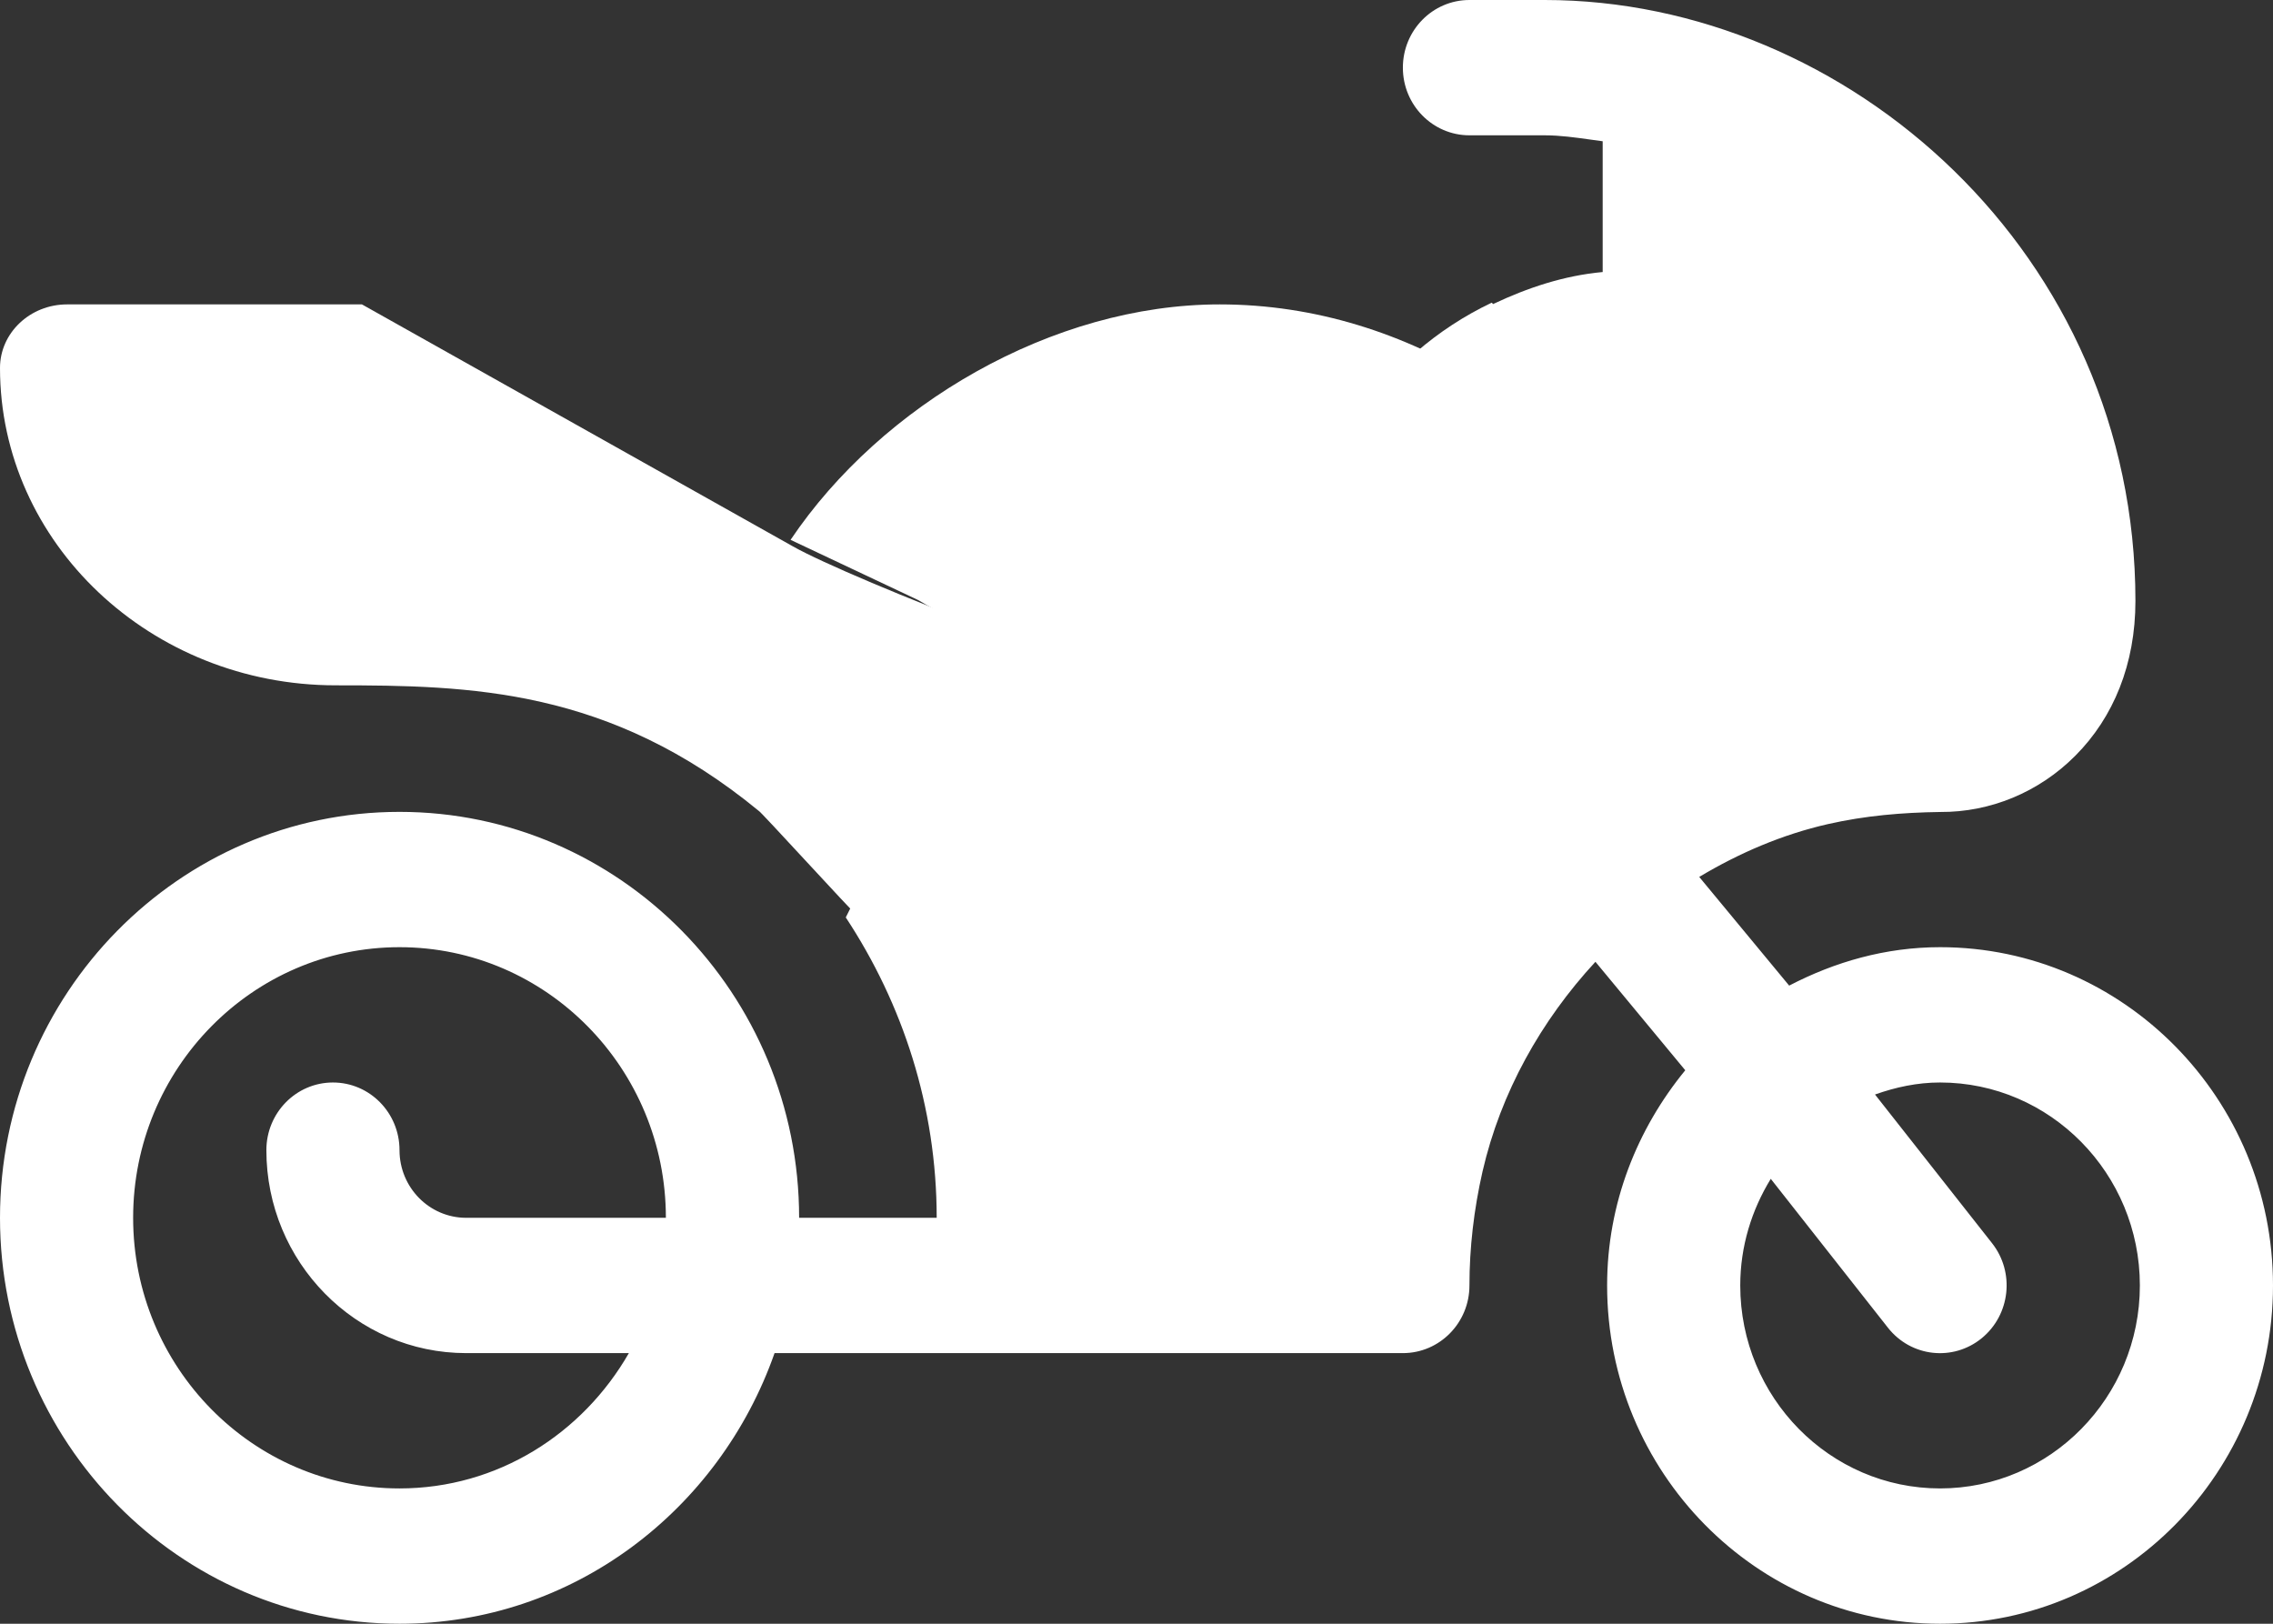 <svg width="21" height="15" viewBox="0 0 21 15" fill="none" xmlns="http://www.w3.org/2000/svg">
<rect x="0" y="0" width="21" height="15" fill="#333333" stroke="none"/>
<path fill-rule="evenodd" clip-rule="evenodd" d="M17.924 8.75C17.42 8.75 16.951 8.886 16.53 9.105L15.699 8.101C16.068 7.88 16.466 7.709 16.888 7.613C17.232 7.535 17.572 7.506 17.927 7.501C18.386 7.504 18.837 7.32 19.174 6.981C19.527 6.627 19.729 6.134 19.729 5.552C19.729 2.351 17.074 0 14.271 0H13.576C13.236 0 12.961 0.28 12.961 0.625C12.961 0.97 13.236 1.25 13.576 1.25H14.271C14.415 1.25 14.553 1.27 14.691 1.289C14.729 1.295 14.768 1.3 14.807 1.305V2.513C14.449 2.546 14.113 2.658 13.794 2.809C13.793 2.806 13.79 2.804 13.788 2.802C13.786 2.8 13.784 2.798 13.782 2.796C13.277 3.036 12.841 3.411 12.526 3.892L11.126 6.025C11.029 6.171 10.878 6.27 10.707 6.296C9.461 6.491 8.381 7.298 7.814 8.475C8.34 9.273 8.654 10.224 8.654 11.25H7.383C7.383 9.182 5.727 7.5 3.691 7.5C1.656 7.5 0 9.182 0 11.25C0 13.318 1.656 15 3.691 15C5.293 15 6.646 13.952 7.156 12.5H12.961C13.301 12.5 13.576 12.22 13.576 11.875C13.576 11.528 13.617 11.173 13.697 10.822C13.865 10.092 14.238 9.428 14.74 8.885L15.57 9.887C15.126 10.429 14.848 11.116 14.848 11.875C14.848 13.598 16.228 15 17.924 15C19.62 15 21 13.598 21 11.875C21 10.152 19.62 8.75 17.924 8.75ZM3.691 13.75C2.334 13.75 1.23 12.629 1.23 11.25C1.23 9.871 2.334 8.75 3.691 8.75C5.049 8.75 6.152 9.871 6.152 11.25H4.307C3.967 11.25 3.691 10.97 3.691 10.625C3.691 10.28 3.416 10 3.076 10C2.736 10 2.461 10.28 2.461 10.625C2.461 11.659 3.289 12.5 4.307 12.5H5.81C5.383 13.244 4.598 13.75 3.691 13.75ZM16.078 11.875C16.078 12.909 16.906 13.75 17.924 13.75C18.942 13.75 19.77 12.909 19.77 11.875C19.77 10.841 18.942 10 17.924 10C17.712 10 17.512 10.044 17.323 10.111L18.404 11.484C18.617 11.754 18.573 12.147 18.308 12.363C18.044 12.578 17.657 12.537 17.443 12.266L16.36 10.89C16.184 11.177 16.078 11.513 16.078 11.875Z" fill="white"/>
<path d="M11.349 6.562L12.484 4.987C12.842 4.456 13.162 3.864 13.696 3.529C12.978 3.081 12.151 2.812 11.269 2.812C9.724 2.812 8.144 3.739 7.304 4.987L8.482 5.543C9.322 6.041 10.263 6.29 11.214 6.487L11.349 6.562Z" fill="white"/>
<path d="M7.325 5.047L3.344 2.812H0.62C0.278 2.812 0 3.075 0 3.399C0 5.016 1.392 6.331 3.102 6.331C4.343 6.331 5.63 6.357 7.009 7.49C7.015 7.481 7.894 8.446 7.9 8.437C8.381 7.706 10.178 6.73 10.957 6.331C10.559 6.419 7.844 5.342 7.325 5.047Z" fill="white"/>
</svg>
